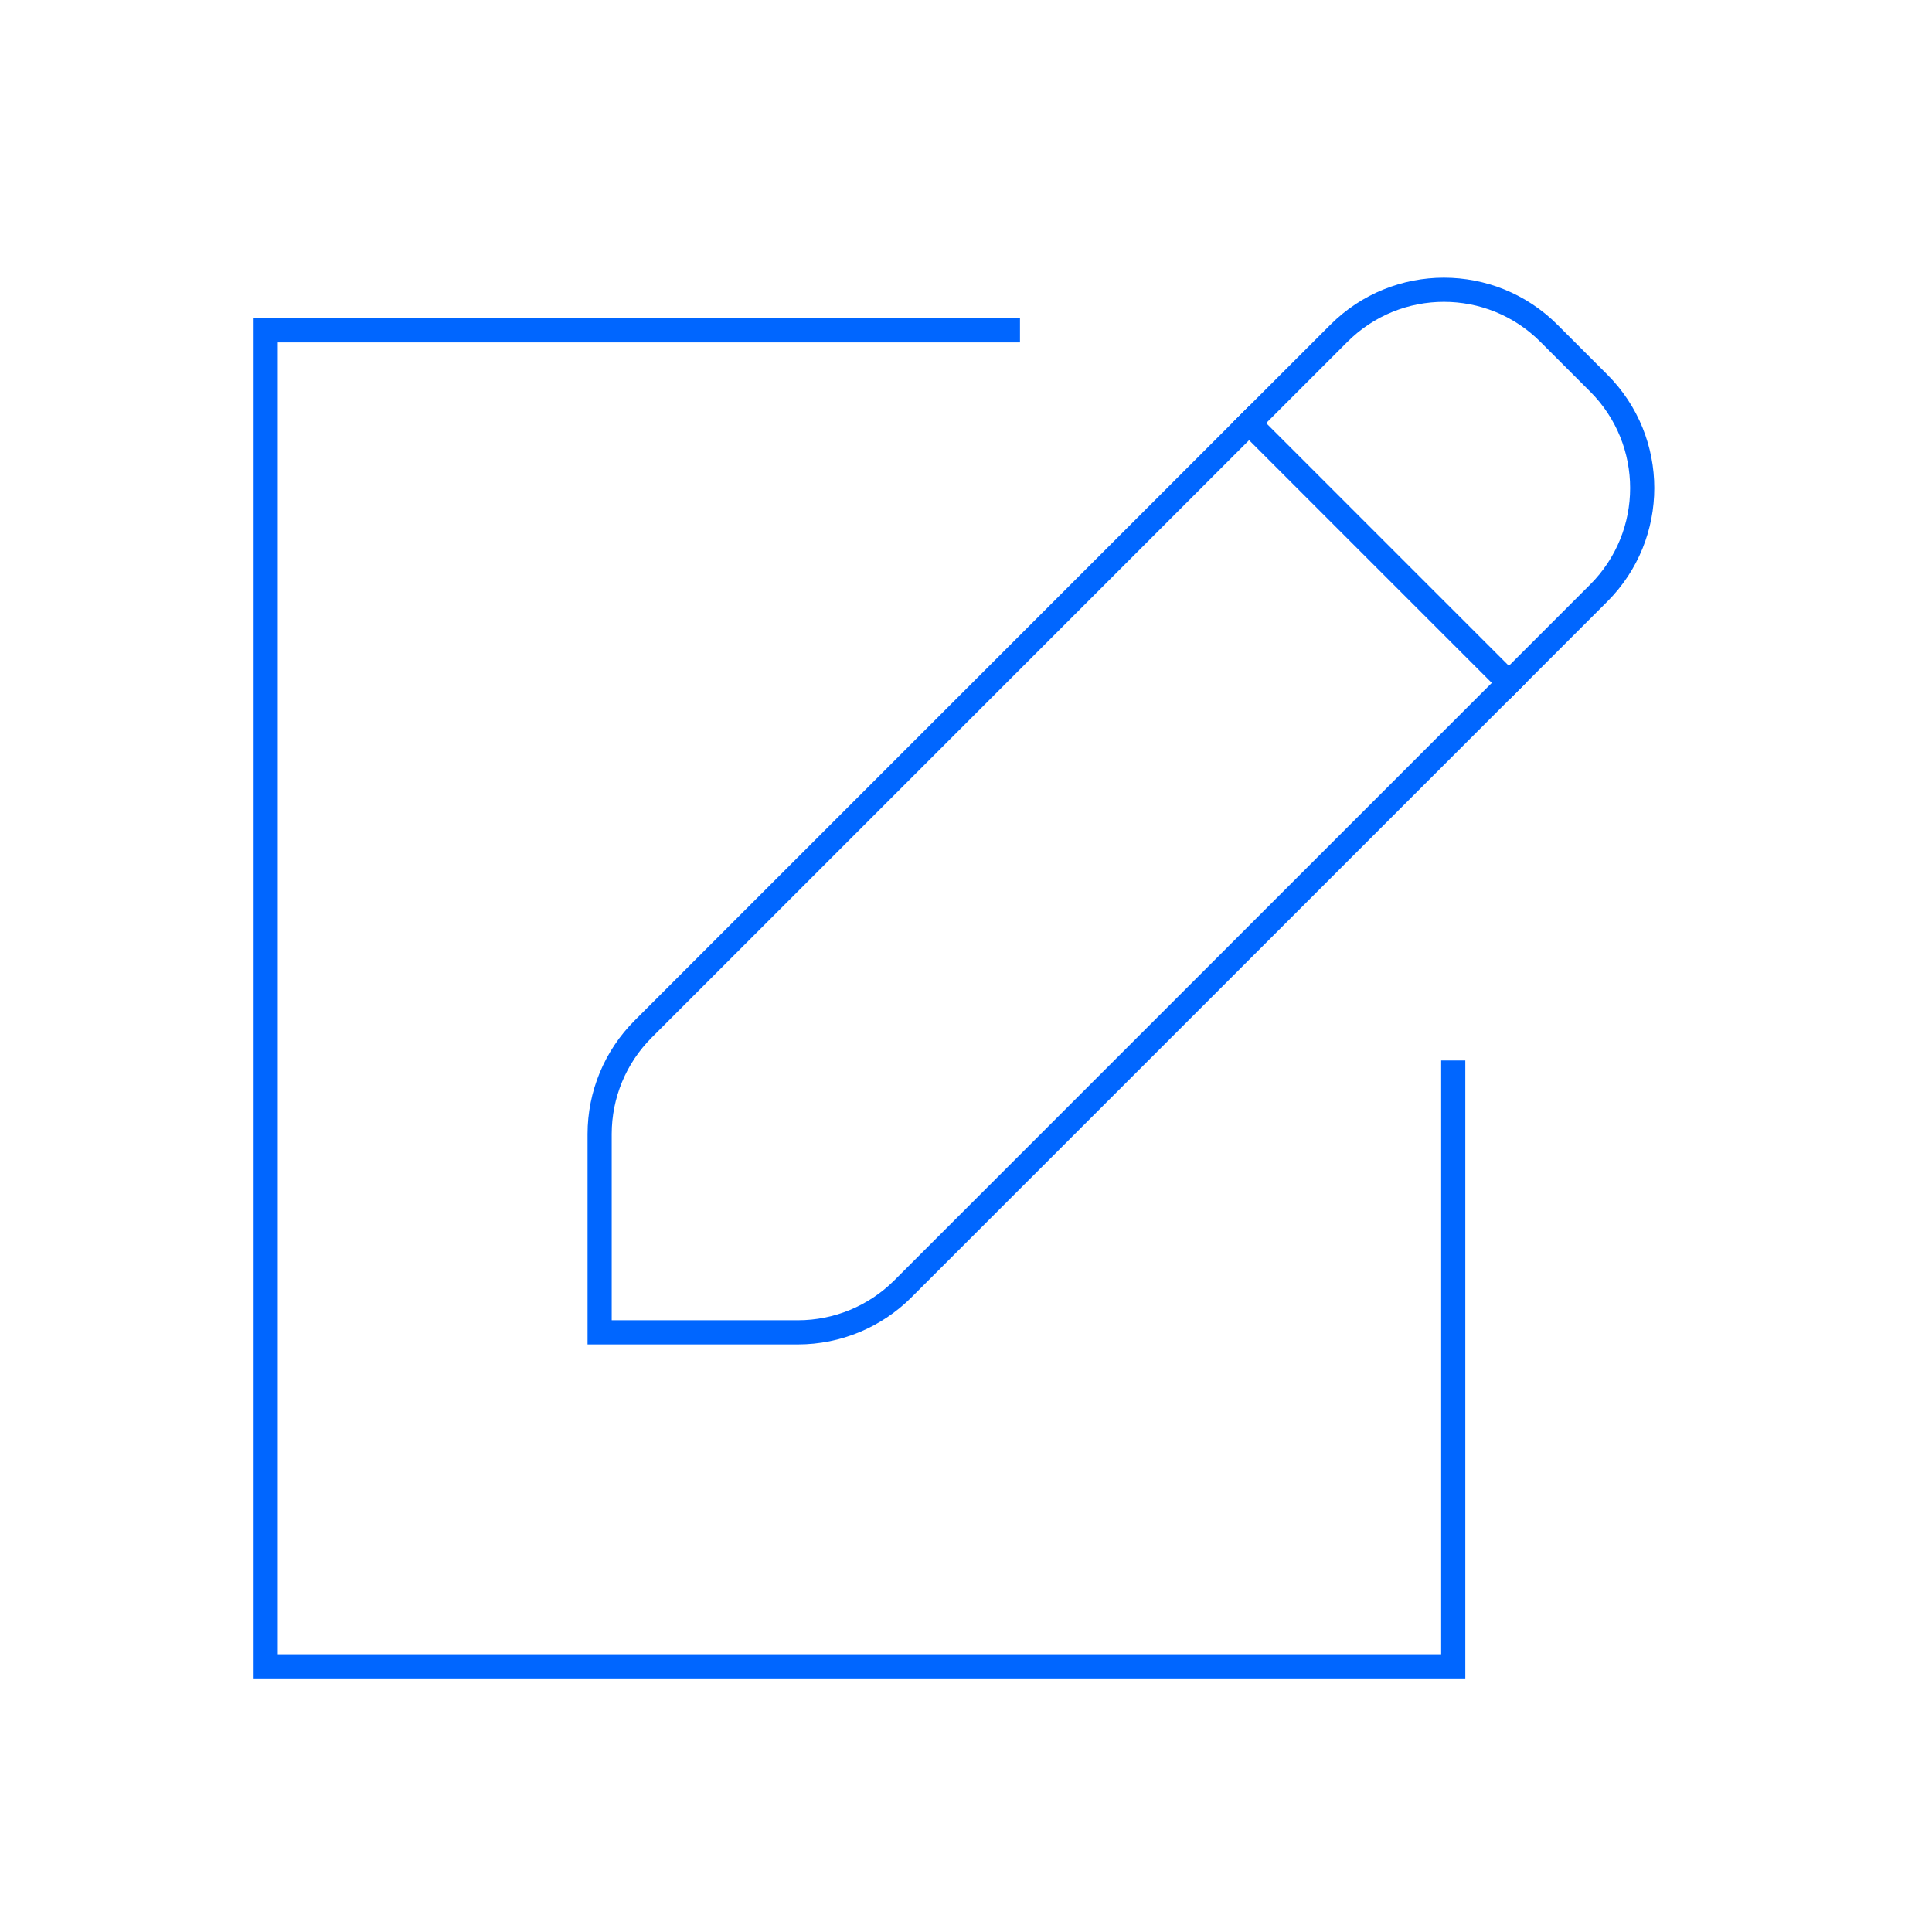 <svg width="68" height="68" viewBox="0 0 68 68" fill="none" xmlns="http://www.w3.org/2000/svg">
<path d="M51.149 37.75V58.649H9.352V11.627H35.475" stroke="#0066FF" stroke-width="0.85" stroke-linecap="square"/>
<path fill-rule="evenodd" clip-rule="evenodd" d="M47.127 11.729C49.167 9.689 52.475 9.689 54.515 11.729L56.27 13.484C58.31 15.524 58.31 18.832 56.27 20.873L31.779 45.363C30.799 46.343 29.47 46.894 28.085 46.894H21.105V39.914C21.105 38.529 21.656 37.2 22.636 36.22L47.127 11.729Z" stroke="#0066FF" stroke-width="0.85" stroke-linecap="square"/>
<path d="M43.965 14.893L53.108 24.036" stroke="#0066FF" stroke-width="0.85" stroke-linecap="square"/>
</svg>
